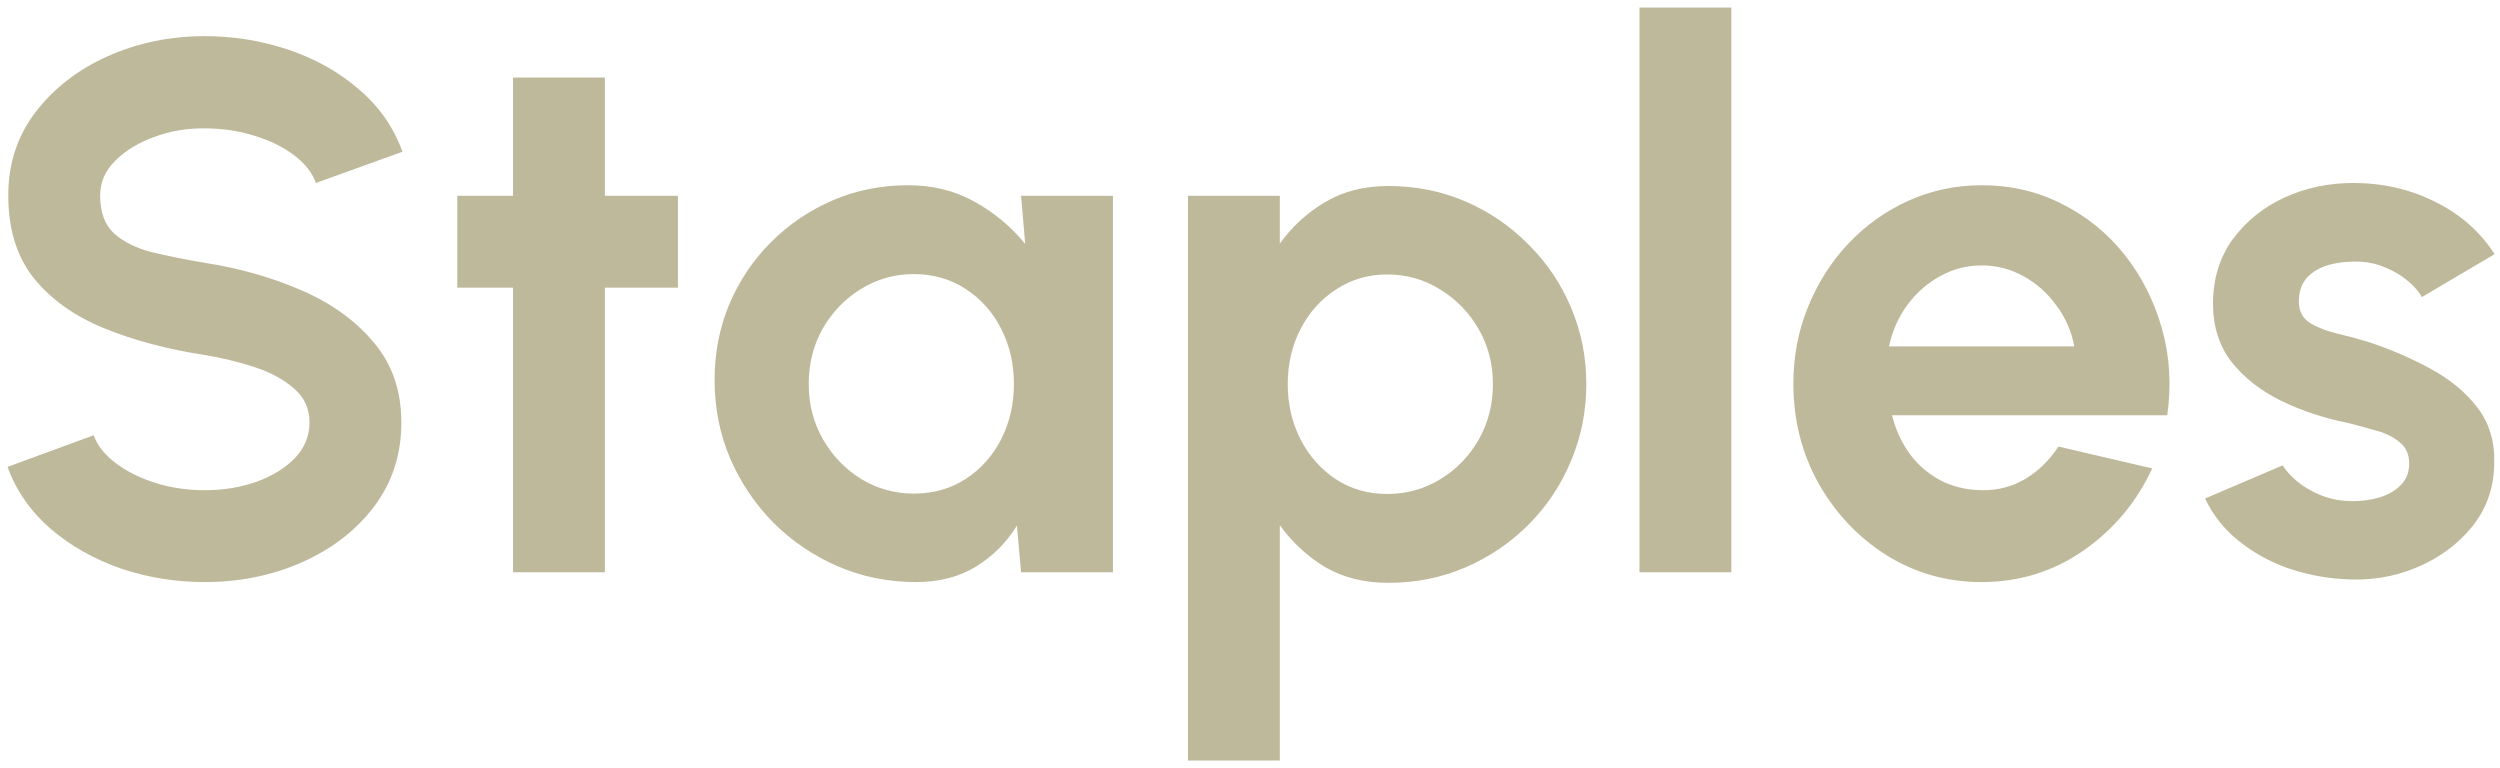 <?xml version="1.0" encoding="UTF-8"?>
<svg xmlns="http://www.w3.org/2000/svg" width="166" height="51" viewBox="0 0 166 51" fill="none">
  <path d="M13.6 38.65C11.667 38.65 9.808 38.35 8.025 37.75C6.258 37.133 4.708 36.258 3.375 35.125C2.042 33.975 1.083 32.6 0.5 31L6.225 28.9C6.458 29.567 6.933 30.175 7.65 30.725C8.367 31.275 9.242 31.717 10.275 32.05C11.308 32.383 12.417 32.55 13.6 32.55C14.817 32.55 15.95 32.367 17 32C18.067 31.617 18.925 31.092 19.575 30.425C20.225 29.742 20.55 28.95 20.55 28.05C20.55 27.133 20.208 26.383 19.525 25.8C18.842 25.2 17.967 24.725 16.9 24.375C15.833 24.025 14.733 23.758 13.6 23.575C11.117 23.192 8.892 22.6 6.925 21.8C4.958 21 3.4 19.892 2.25 18.475C1.117 17.058 0.55 15.225 0.55 12.975C0.55 10.858 1.158 9.008 2.375 7.425C3.592 5.842 5.192 4.608 7.175 3.725C9.158 2.842 11.3 2.4 13.6 2.4C15.517 2.4 17.367 2.7 19.15 3.3C20.933 3.9 22.492 4.775 23.825 5.925C25.175 7.075 26.142 8.458 26.725 10.075L20.975 12.15C20.742 11.483 20.267 10.875 19.55 10.325C18.833 9.775 17.958 9.342 16.925 9.025C15.892 8.692 14.783 8.525 13.6 8.525C12.417 8.508 11.292 8.7 10.225 9.1C9.175 9.483 8.317 10.008 7.65 10.675C6.983 11.342 6.65 12.108 6.65 12.975C6.65 14.092 6.958 14.933 7.575 15.5C8.208 16.067 9.05 16.483 10.1 16.75C11.15 17 12.317 17.233 13.6 17.45C15.933 17.817 18.092 18.433 20.075 19.3C22.058 20.167 23.65 21.325 24.85 22.775C26.05 24.208 26.65 25.967 26.65 28.05C26.65 30.167 26.05 32.025 24.85 33.625C23.65 35.208 22.058 36.442 20.075 37.325C18.092 38.208 15.933 38.65 13.6 38.65ZM45.015 19.1H40.165V38H34.065V19.1H30.365V13H34.065V5.15H40.165V13H45.015V19.1ZM67.799 13H73.899V38H67.799L67.524 34.9C66.841 36.017 65.933 36.925 64.799 37.625C63.683 38.308 62.358 38.65 60.824 38.65C58.974 38.65 57.241 38.3 55.624 37.6C54.008 36.9 52.583 35.933 51.349 34.7C50.133 33.467 49.174 32.042 48.474 30.425C47.791 28.808 47.449 27.075 47.449 25.225C47.449 23.442 47.774 21.767 48.424 20.2C49.091 18.633 50.016 17.258 51.199 16.075C52.383 14.892 53.749 13.967 55.299 13.3C56.849 12.633 58.516 12.3 60.299 12.3C61.949 12.3 63.424 12.667 64.724 13.4C66.041 14.133 67.158 15.067 68.074 16.2L67.799 13ZM60.674 32.775C61.974 32.775 63.124 32.45 64.124 31.8C65.124 31.15 65.908 30.275 66.474 29.175C67.041 28.058 67.324 26.833 67.324 25.5C67.324 24.15 67.041 22.925 66.474 21.825C65.908 20.708 65.116 19.825 64.099 19.175C63.099 18.525 61.958 18.2 60.674 18.2C59.391 18.2 58.216 18.533 57.149 19.2C56.099 19.85 55.258 20.725 54.624 21.825C54.008 22.925 53.699 24.15 53.699 25.5C53.699 26.85 54.016 28.075 54.649 29.175C55.283 30.275 56.124 31.15 57.174 31.8C58.241 32.45 59.408 32.775 60.674 32.775ZM84.981 50.5H78.881V13H84.981V16.175C85.797 15.042 86.797 14.125 87.981 13.425C89.181 12.708 90.581 12.35 92.181 12.35C94.014 12.35 95.722 12.692 97.306 13.375C98.889 14.058 100.281 15.008 101.481 16.225C102.698 17.425 103.639 18.817 104.306 20.4C104.989 21.983 105.331 23.683 105.331 25.5C105.331 27.317 104.989 29.025 104.306 30.625C103.639 32.225 102.698 33.633 101.481 34.85C100.281 36.05 98.889 36.992 97.306 37.675C95.722 38.358 94.014 38.7 92.181 38.7C90.581 38.7 89.181 38.35 87.981 37.65C86.797 36.933 85.797 36.008 84.981 34.875V50.5ZM92.106 18.225C90.839 18.225 89.706 18.558 88.706 19.225C87.706 19.875 86.922 20.75 86.356 21.85C85.789 22.95 85.506 24.167 85.506 25.5C85.506 26.833 85.789 28.058 86.356 29.175C86.922 30.275 87.706 31.158 88.706 31.825C89.706 32.475 90.839 32.8 92.106 32.8C93.389 32.8 94.564 32.475 95.631 31.825C96.698 31.175 97.547 30.3 98.181 29.2C98.814 28.083 99.131 26.85 99.131 25.5C99.131 24.167 98.814 22.95 98.181 21.85C97.547 20.75 96.698 19.875 95.631 19.225C94.581 18.558 93.406 18.225 92.106 18.225ZM108.861 38V0.5H114.961V38H108.861ZM131.58 38.65C129.28 38.65 127.18 38.058 125.28 36.875C123.397 35.692 121.888 34.1 120.755 32.1C119.638 30.1 119.08 27.892 119.08 25.475C119.08 23.658 119.405 21.958 120.055 20.375C120.705 18.775 121.597 17.375 122.73 16.175C123.88 14.958 125.213 14.008 126.73 13.325C128.247 12.642 129.863 12.3 131.58 12.3C133.53 12.3 135.313 12.717 136.93 13.55C138.563 14.367 139.947 15.492 141.08 16.925C142.213 18.358 143.038 19.992 143.555 21.825C144.072 23.658 144.188 25.575 143.905 27.575H125.63C125.863 28.508 126.247 29.35 126.78 30.1C127.313 30.833 127.988 31.425 128.805 31.875C129.622 32.308 130.547 32.533 131.58 32.55C132.647 32.567 133.613 32.317 134.48 31.8C135.363 31.267 136.097 30.55 136.68 29.65L142.905 31.1C141.888 33.317 140.372 35.133 138.355 36.55C136.338 37.95 134.08 38.65 131.58 38.65ZM125.43 23H137.73C137.547 22 137.155 21.1 136.555 20.3C135.972 19.483 135.247 18.833 134.38 18.35C133.513 17.867 132.58 17.625 131.58 17.625C130.58 17.625 129.655 17.867 128.805 18.35C127.955 18.817 127.23 19.458 126.63 20.275C126.047 21.075 125.647 21.983 125.43 23ZM155.543 38.45C154.243 38.367 152.985 38.108 151.768 37.675C150.568 37.225 149.501 36.617 148.568 35.85C147.635 35.083 146.918 34.167 146.418 33.1L151.568 30.9C151.768 31.233 152.093 31.592 152.543 31.975C152.993 32.342 153.526 32.65 154.143 32.9C154.776 33.15 155.468 33.275 156.218 33.275C156.851 33.275 157.451 33.192 158.018 33.025C158.601 32.842 159.068 32.567 159.418 32.2C159.785 31.833 159.968 31.358 159.968 30.775C159.968 30.158 159.751 29.683 159.318 29.35C158.901 29 158.368 28.742 157.718 28.575C157.085 28.392 156.468 28.225 155.868 28.075C154.285 27.758 152.81 27.267 151.443 26.6C150.093 25.933 149.001 25.075 148.168 24.025C147.351 22.958 146.943 21.675 146.943 20.175C146.943 18.525 147.376 17.1 148.243 15.9C149.126 14.7 150.268 13.775 151.668 13.125C153.085 12.475 154.61 12.15 156.243 12.15C158.226 12.15 160.043 12.567 161.693 13.4C163.36 14.217 164.676 15.375 165.643 16.875L160.818 19.725C160.585 19.325 160.26 18.958 159.843 18.625C159.426 18.275 158.951 17.992 158.418 17.775C157.885 17.542 157.326 17.408 156.743 17.375C155.993 17.342 155.31 17.408 154.693 17.575C154.076 17.742 153.576 18.025 153.193 18.425C152.826 18.825 152.643 19.358 152.643 20.025C152.643 20.658 152.893 21.133 153.393 21.45C153.893 21.75 154.493 21.983 155.193 22.15C155.91 22.317 156.593 22.5 157.243 22.7C158.71 23.183 160.085 23.775 161.368 24.475C162.668 25.175 163.71 26.033 164.493 27.05C165.276 28.067 165.651 29.283 165.618 30.7C165.618 32.317 165.135 33.733 164.168 34.95C163.201 36.15 161.951 37.067 160.418 37.7C158.901 38.333 157.276 38.583 155.543 38.45Z" fill="#BFB99C"></path>
</svg>
